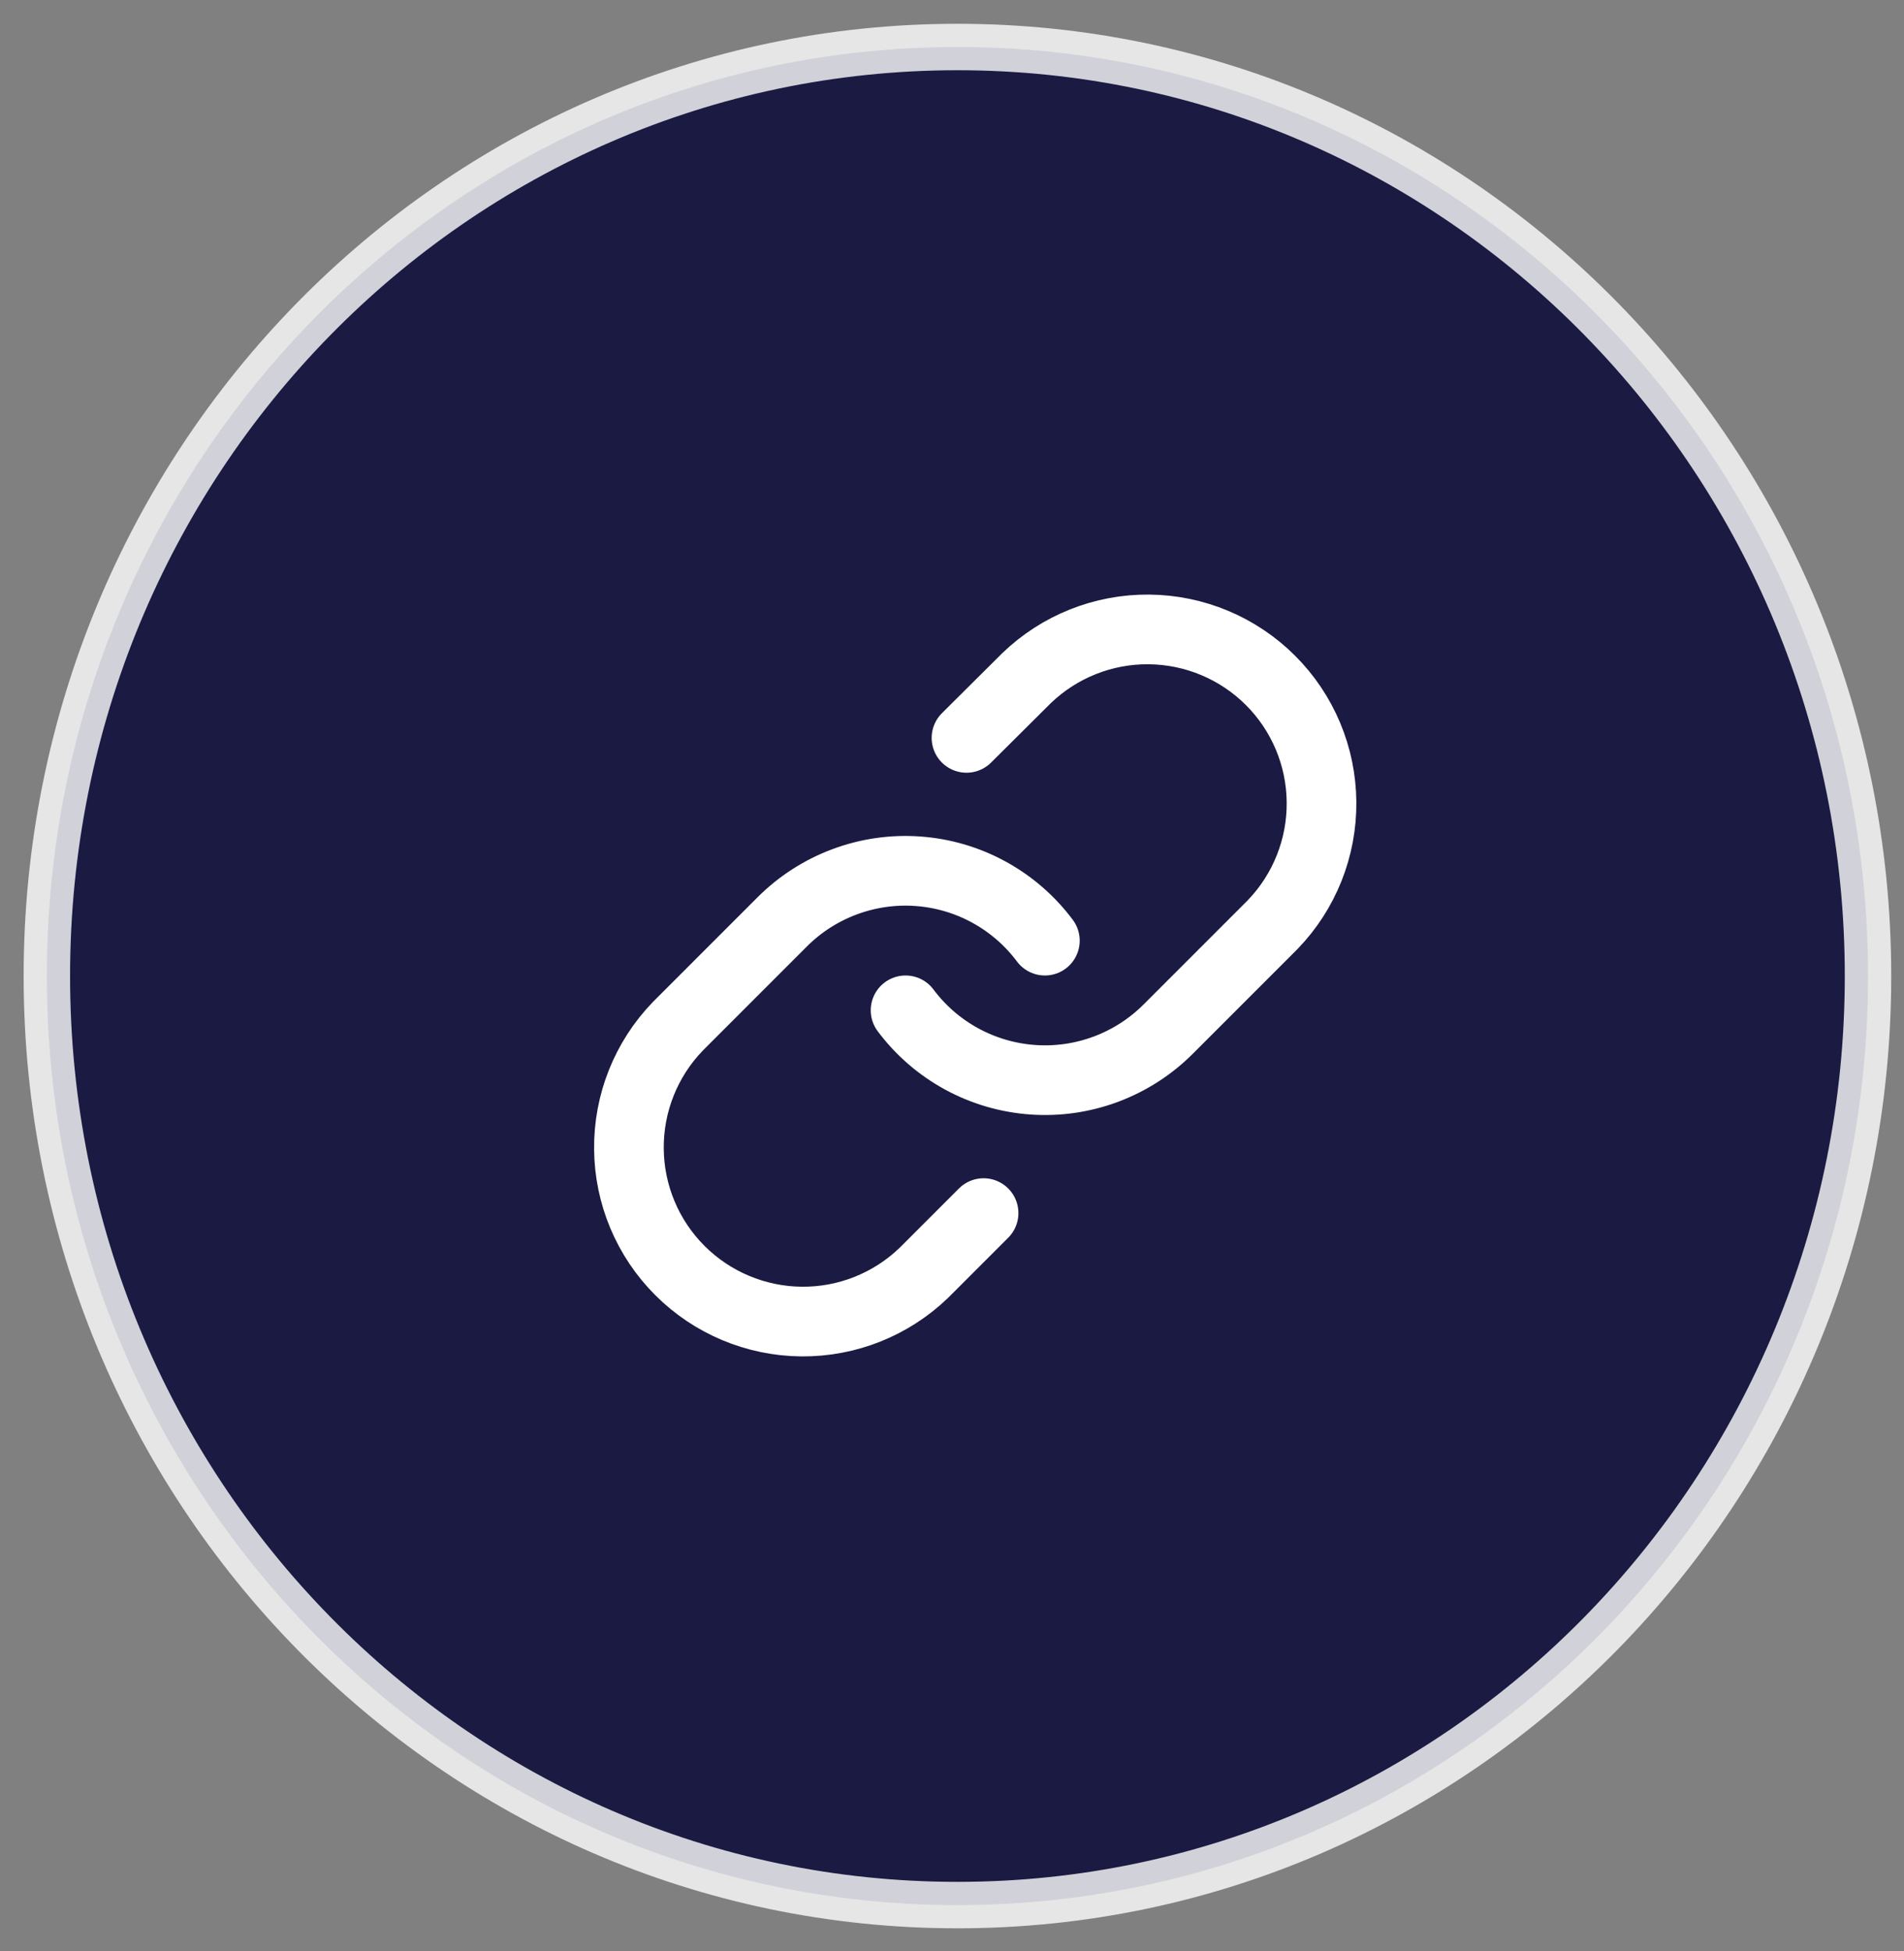 <svg width="41" height="42" viewBox="0 0 41 42" fill="none" xmlns="http://www.w3.org/2000/svg">
<rect x="0" y="0" width="41" height="42" fill="#808080" stroke="none"/>
<path opacity="0.8" d="M20.617 41.012C31.446 41.012 40.225 32.058 40.225 21.012C40.225 9.967 31.446 1.012 20.617 1.012C9.788 1.012 1.009 9.967 1.009 21.012C1.009 32.058 9.788 41.012 20.617 41.012Z" fill="#000033" stroke="white" stroke-miterlimit="10"/>
<g clip-path="url(#clip0_1516_4046)">
<path d="M19.5 21.75C19.822 22.181 20.233 22.537 20.705 22.795C21.177 23.052 21.699 23.206 22.235 23.244C22.771 23.283 23.31 23.205 23.814 23.017C24.317 22.829 24.775 22.535 25.155 22.155L27.405 19.905C28.088 19.198 28.466 18.25 28.457 17.267C28.449 16.284 28.055 15.343 27.359 14.648C26.664 13.953 25.724 13.559 24.74 13.55C23.757 13.541 22.81 13.919 22.102 14.602L20.812 15.885" stroke="white" stroke-width="1.5" stroke-linecap="round" stroke-linejoin="round"/>
<path d="M22.5 20.25C22.178 19.819 21.767 19.463 21.295 19.205C20.823 18.947 20.302 18.794 19.765 18.756C19.229 18.717 18.691 18.795 18.187 18.983C17.683 19.171 17.225 19.465 16.845 19.845L14.595 22.095C13.912 22.802 13.534 23.749 13.543 24.733C13.551 25.716 13.945 26.657 14.641 27.352C15.336 28.047 16.277 28.441 17.26 28.45C18.243 28.459 19.19 28.081 19.898 27.397L21.18 26.115" stroke="white" stroke-width="1.5" stroke-linecap="round" stroke-linejoin="round"/>
</g>
<defs>
<clipPath id="clip0_1516_4046">
<rect width="18" height="18" fill="white" transform="translate(12 12)"/>
</clipPath>
</defs>
</svg>
